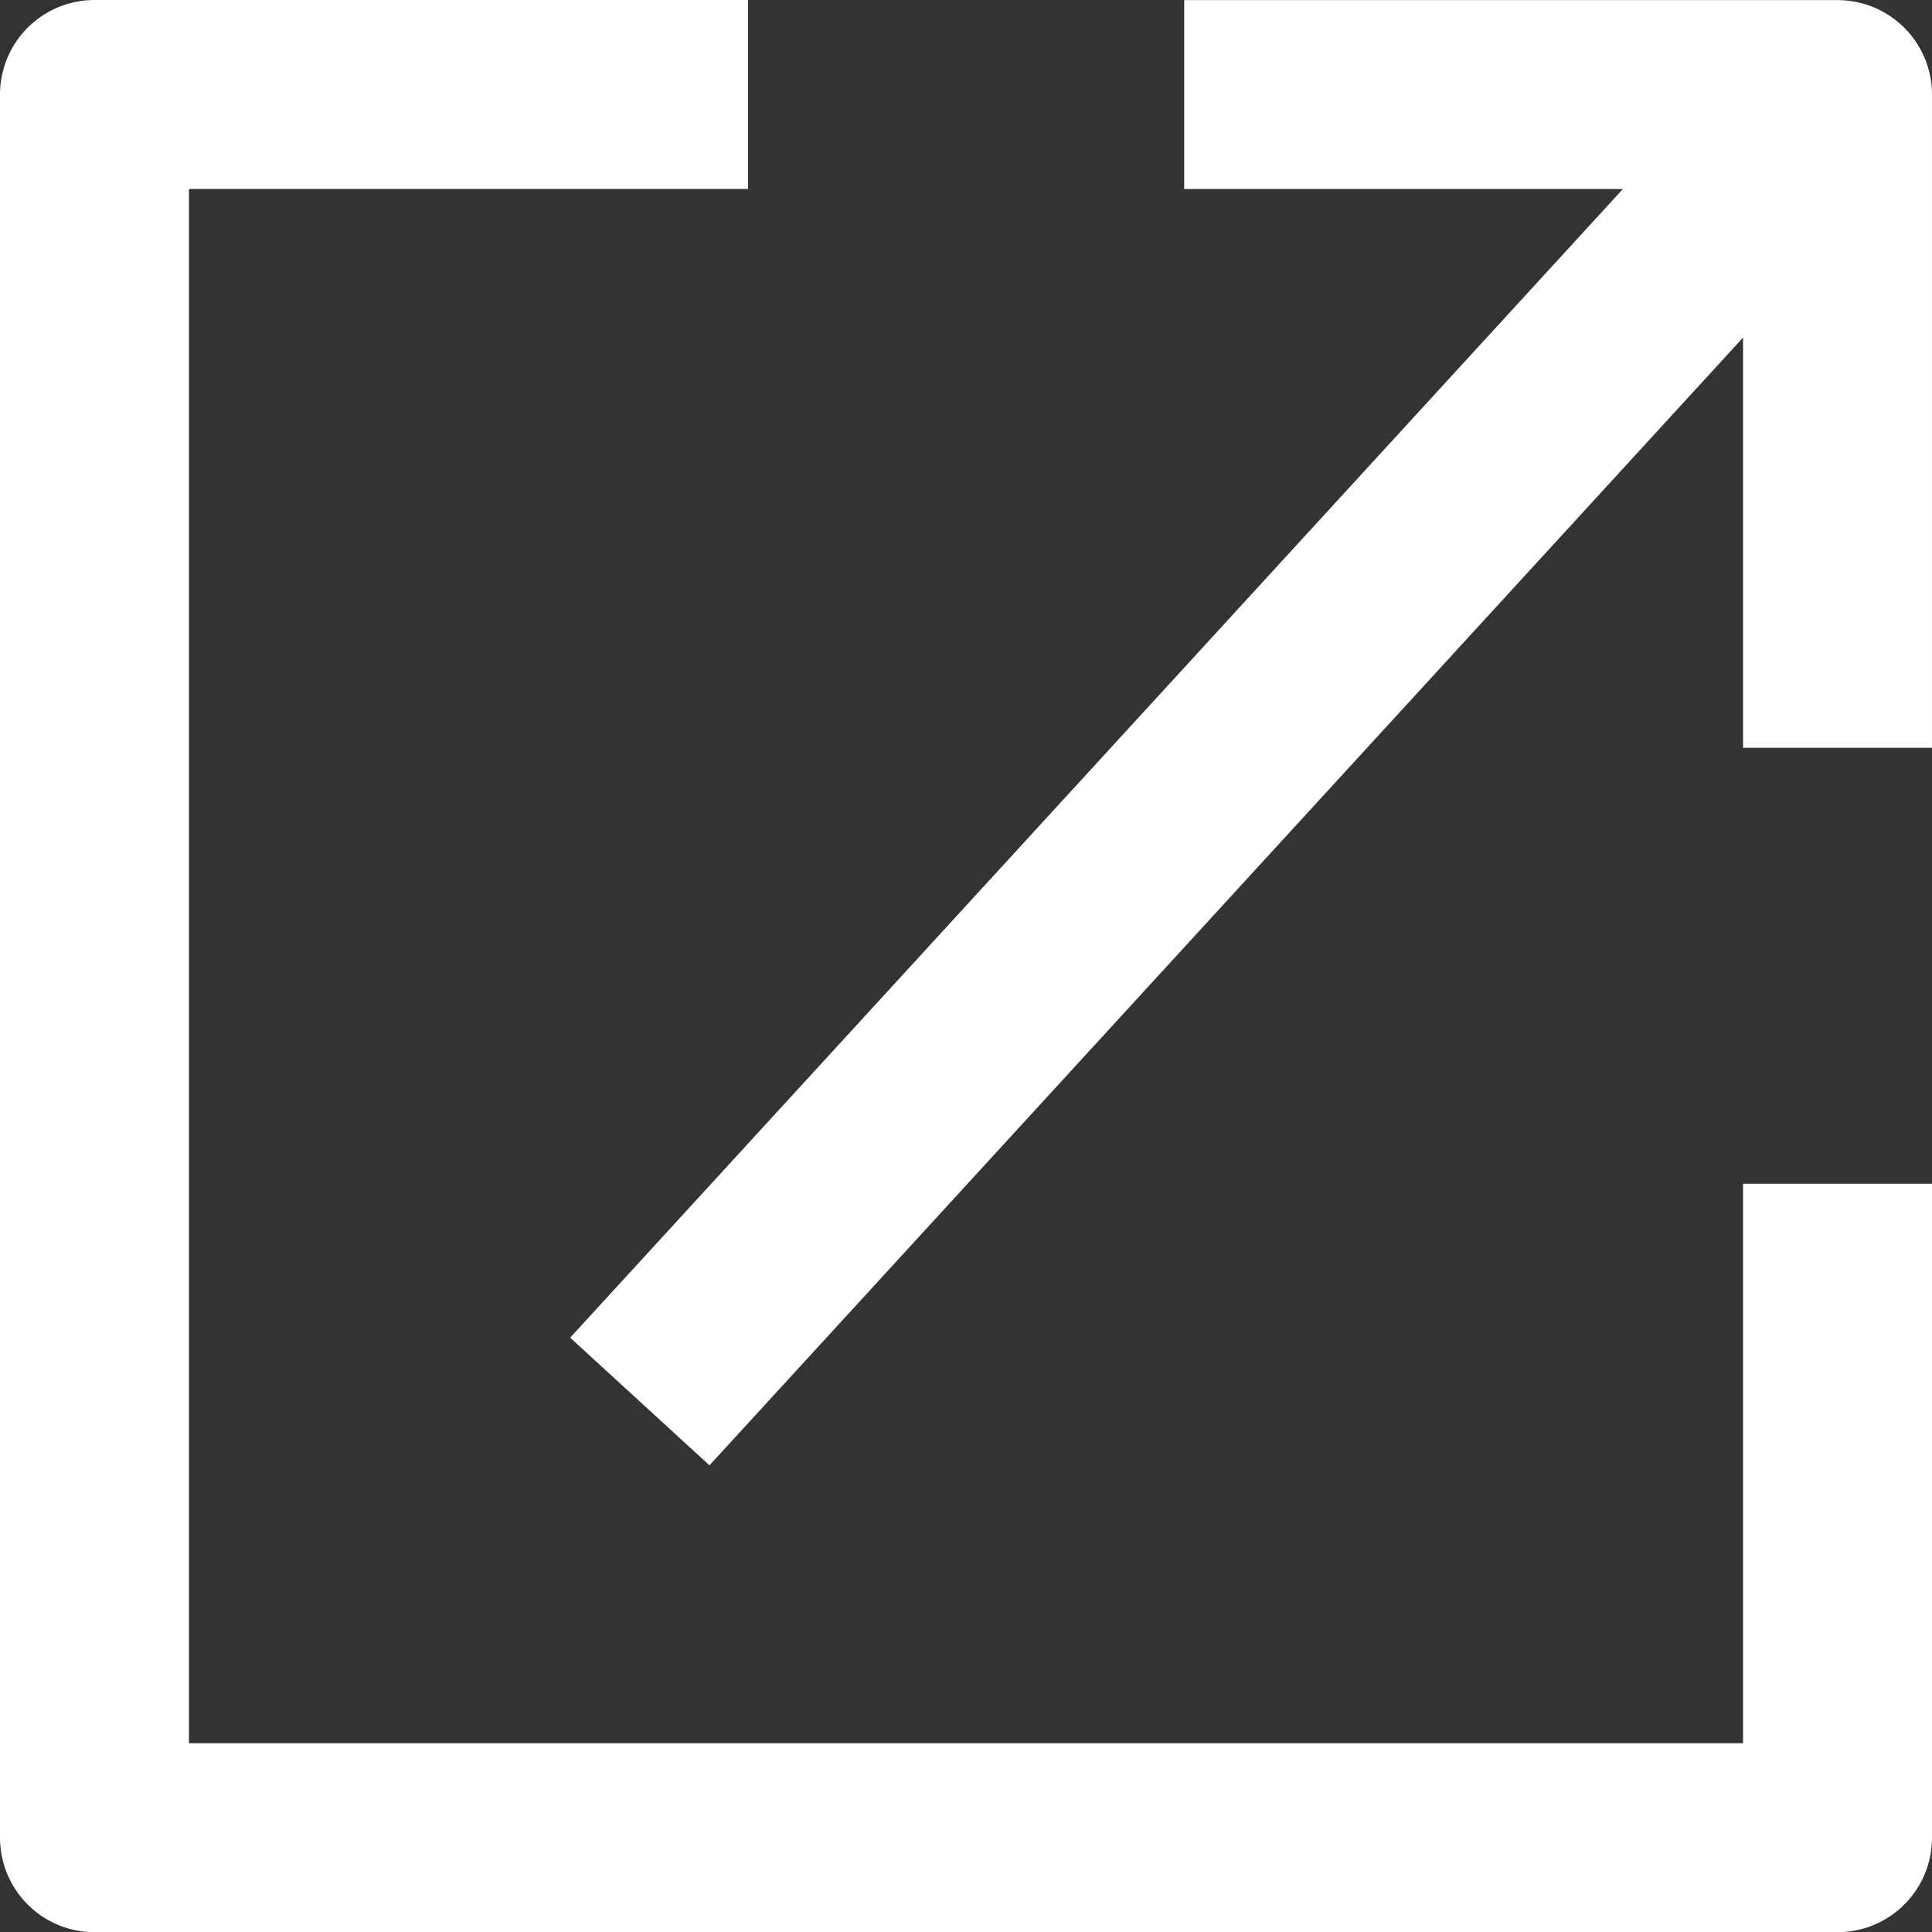 <svg xmlns="http://www.w3.org/2000/svg" width="20.449" height="20.451" viewBox="0 0 20.449 20.451">
  <rect x="0" y="0" width="20.449" height="20.451" fill="#333333" stroke="none"/>
  <g id="icon_ext_white" transform="translate(1.033 0.766)">
    <path id="Path_2532" data-name="Path 2532" d="M-5533.958-18308.531h6.915v6.914" transform="translate(5545.459 18308.766)" fill="none" stroke="#fff" stroke-linejoin="round" stroke-width="2"/>
    <path id="Path_2533" data-name="Path 2533" d="M-5536.661-18306.551h-6.918v18.451h18.449v-4.615h0v-2.307" transform="translate(5543.546 18306.785)" fill="none" stroke="#fff" stroke-linejoin="round" stroke-width="2"/>
    <path id="Path_2534" data-name="Path 2534" d="M-5527.806-18307.543l-12.677,13.832" transform="translate(5546.222 18307.779)" fill="none" stroke="#fff" stroke-width="2"/>
  </g>
</svg>
